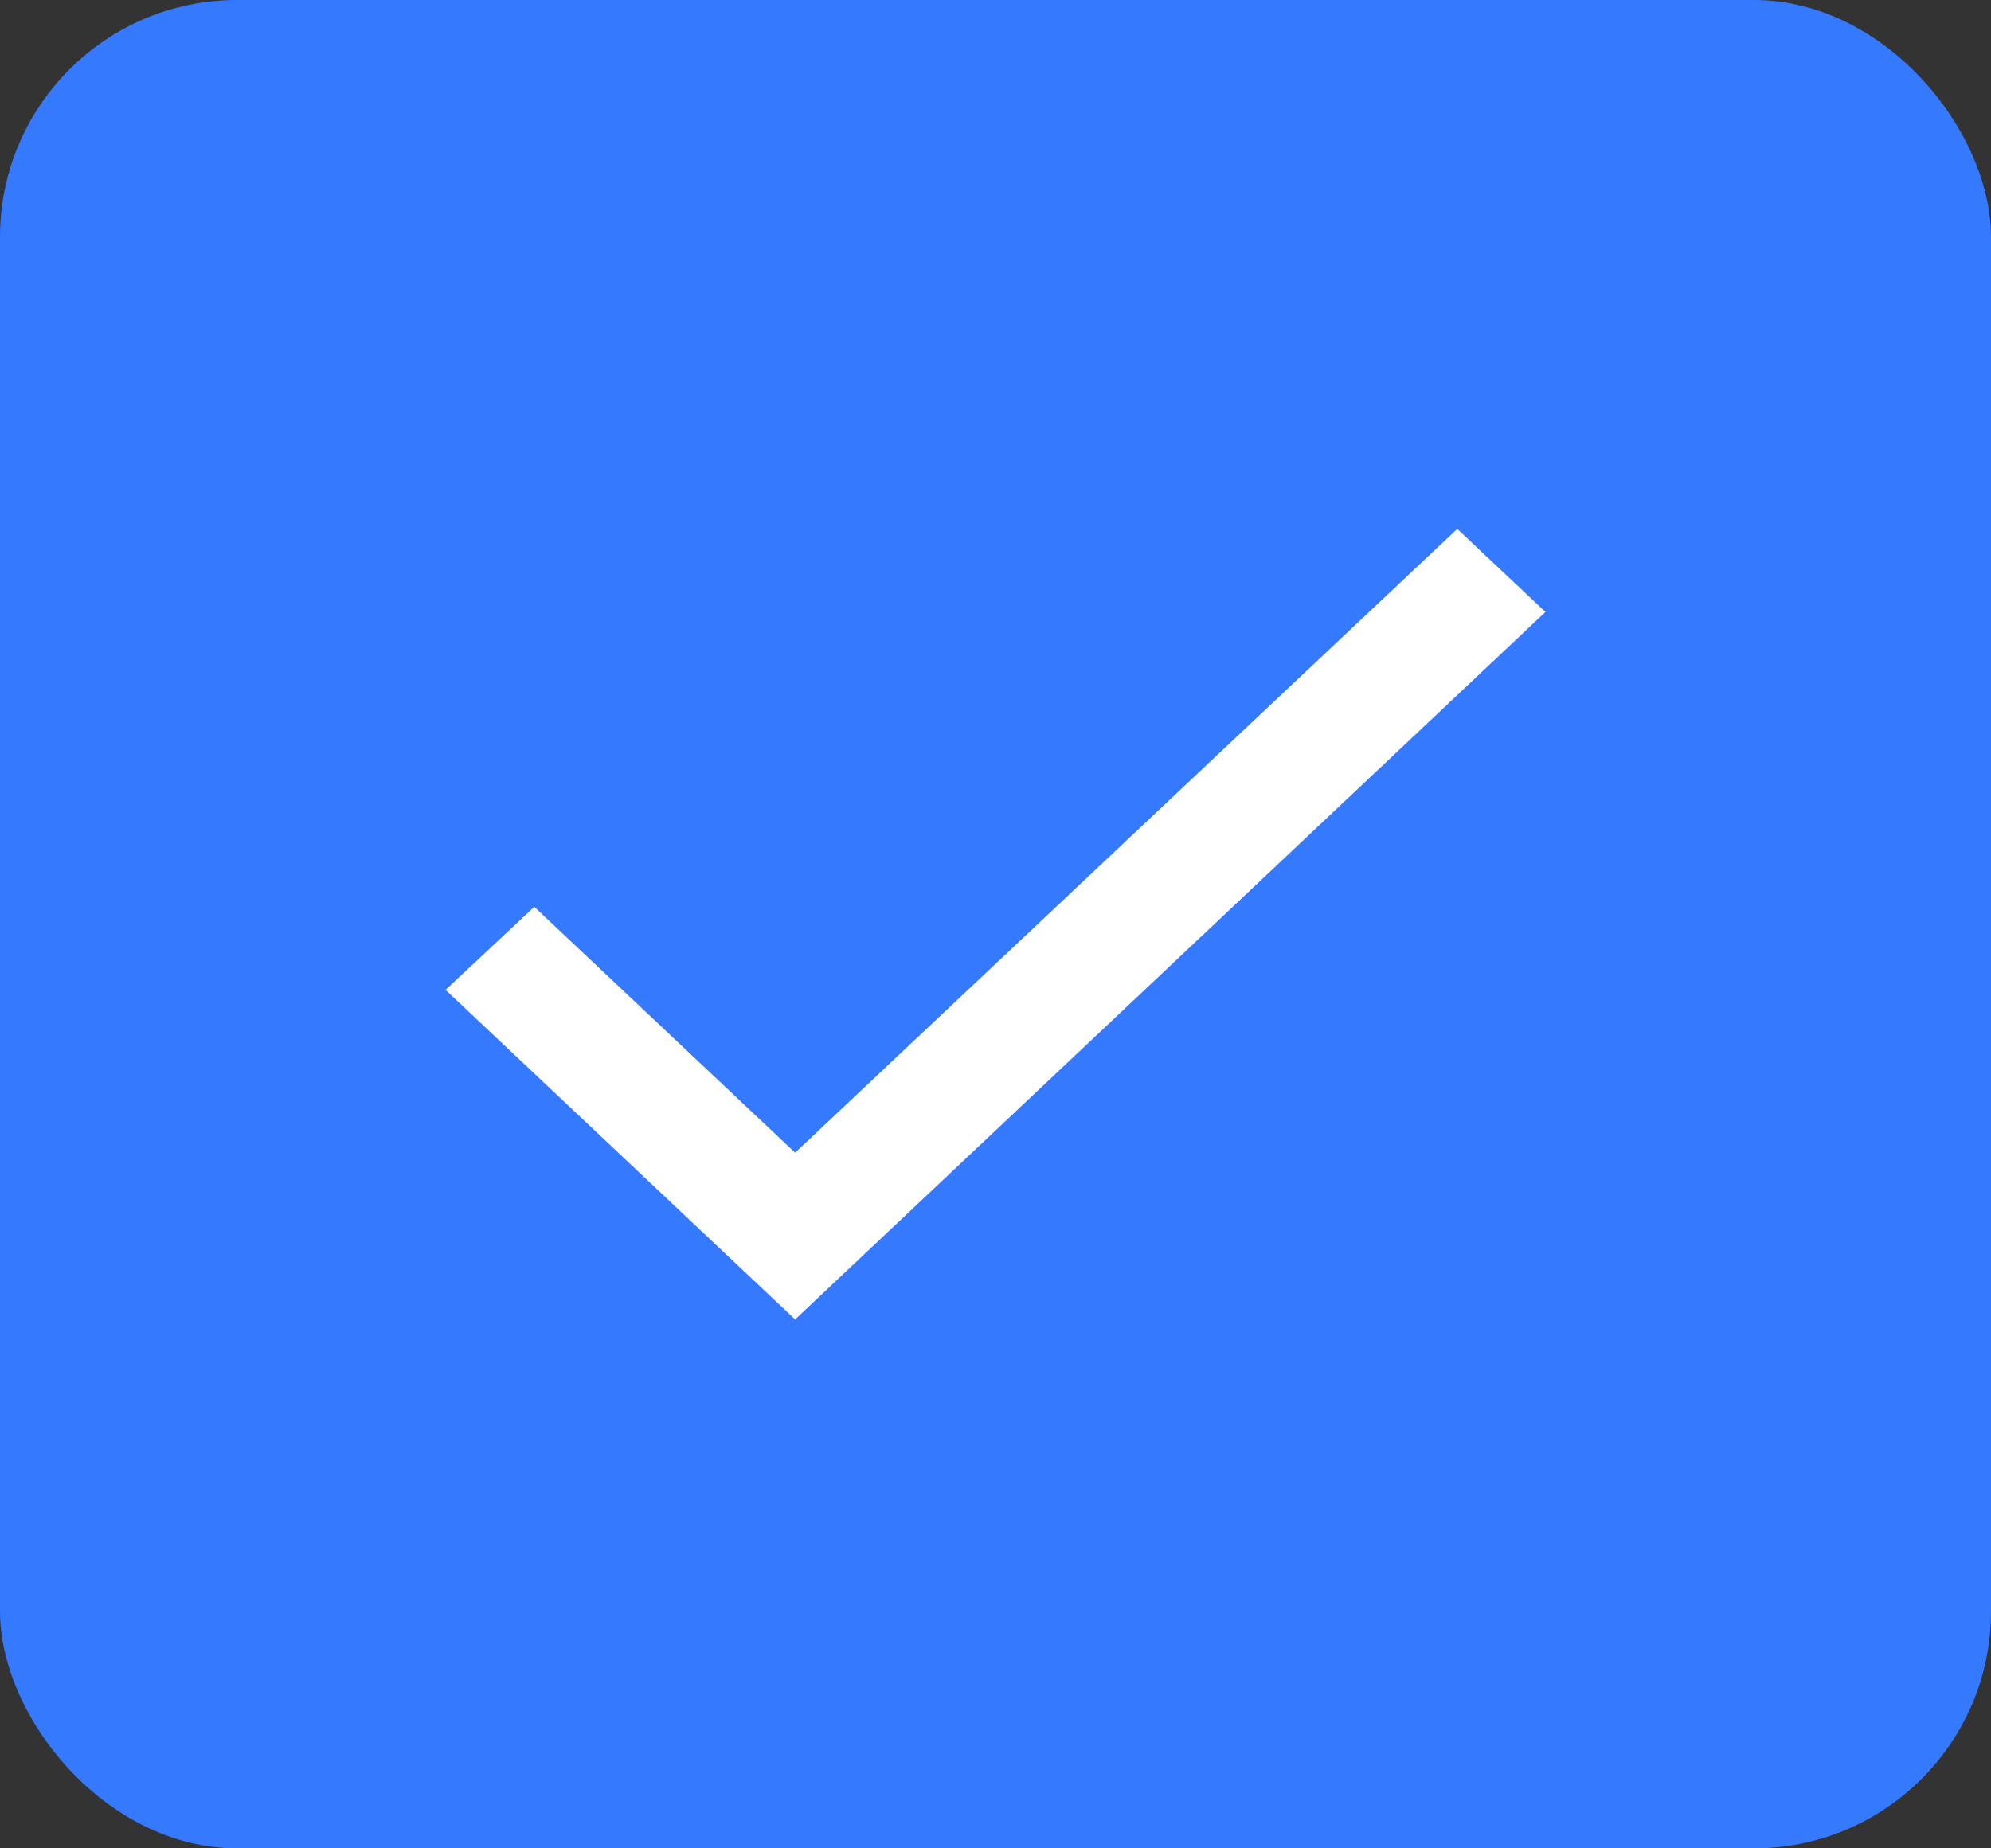 <?xml version="1.0" encoding="UTF-8"?> <svg xmlns="http://www.w3.org/2000/svg" width="14" height="13" viewBox="0 0 14 13" fill="none"><rect x="0" y="0" width="14" height="13" fill="#333333" stroke="none"/> <rect width="14" height="13" rx="1.667" fill="#3579FF"></rect> <path d="M5.591 8.107L3.757 6.378L3.133 6.962L5.591 9.28L10.867 4.304L10.247 3.72L5.591 8.107Z" fill="white"></path> </svg> 
